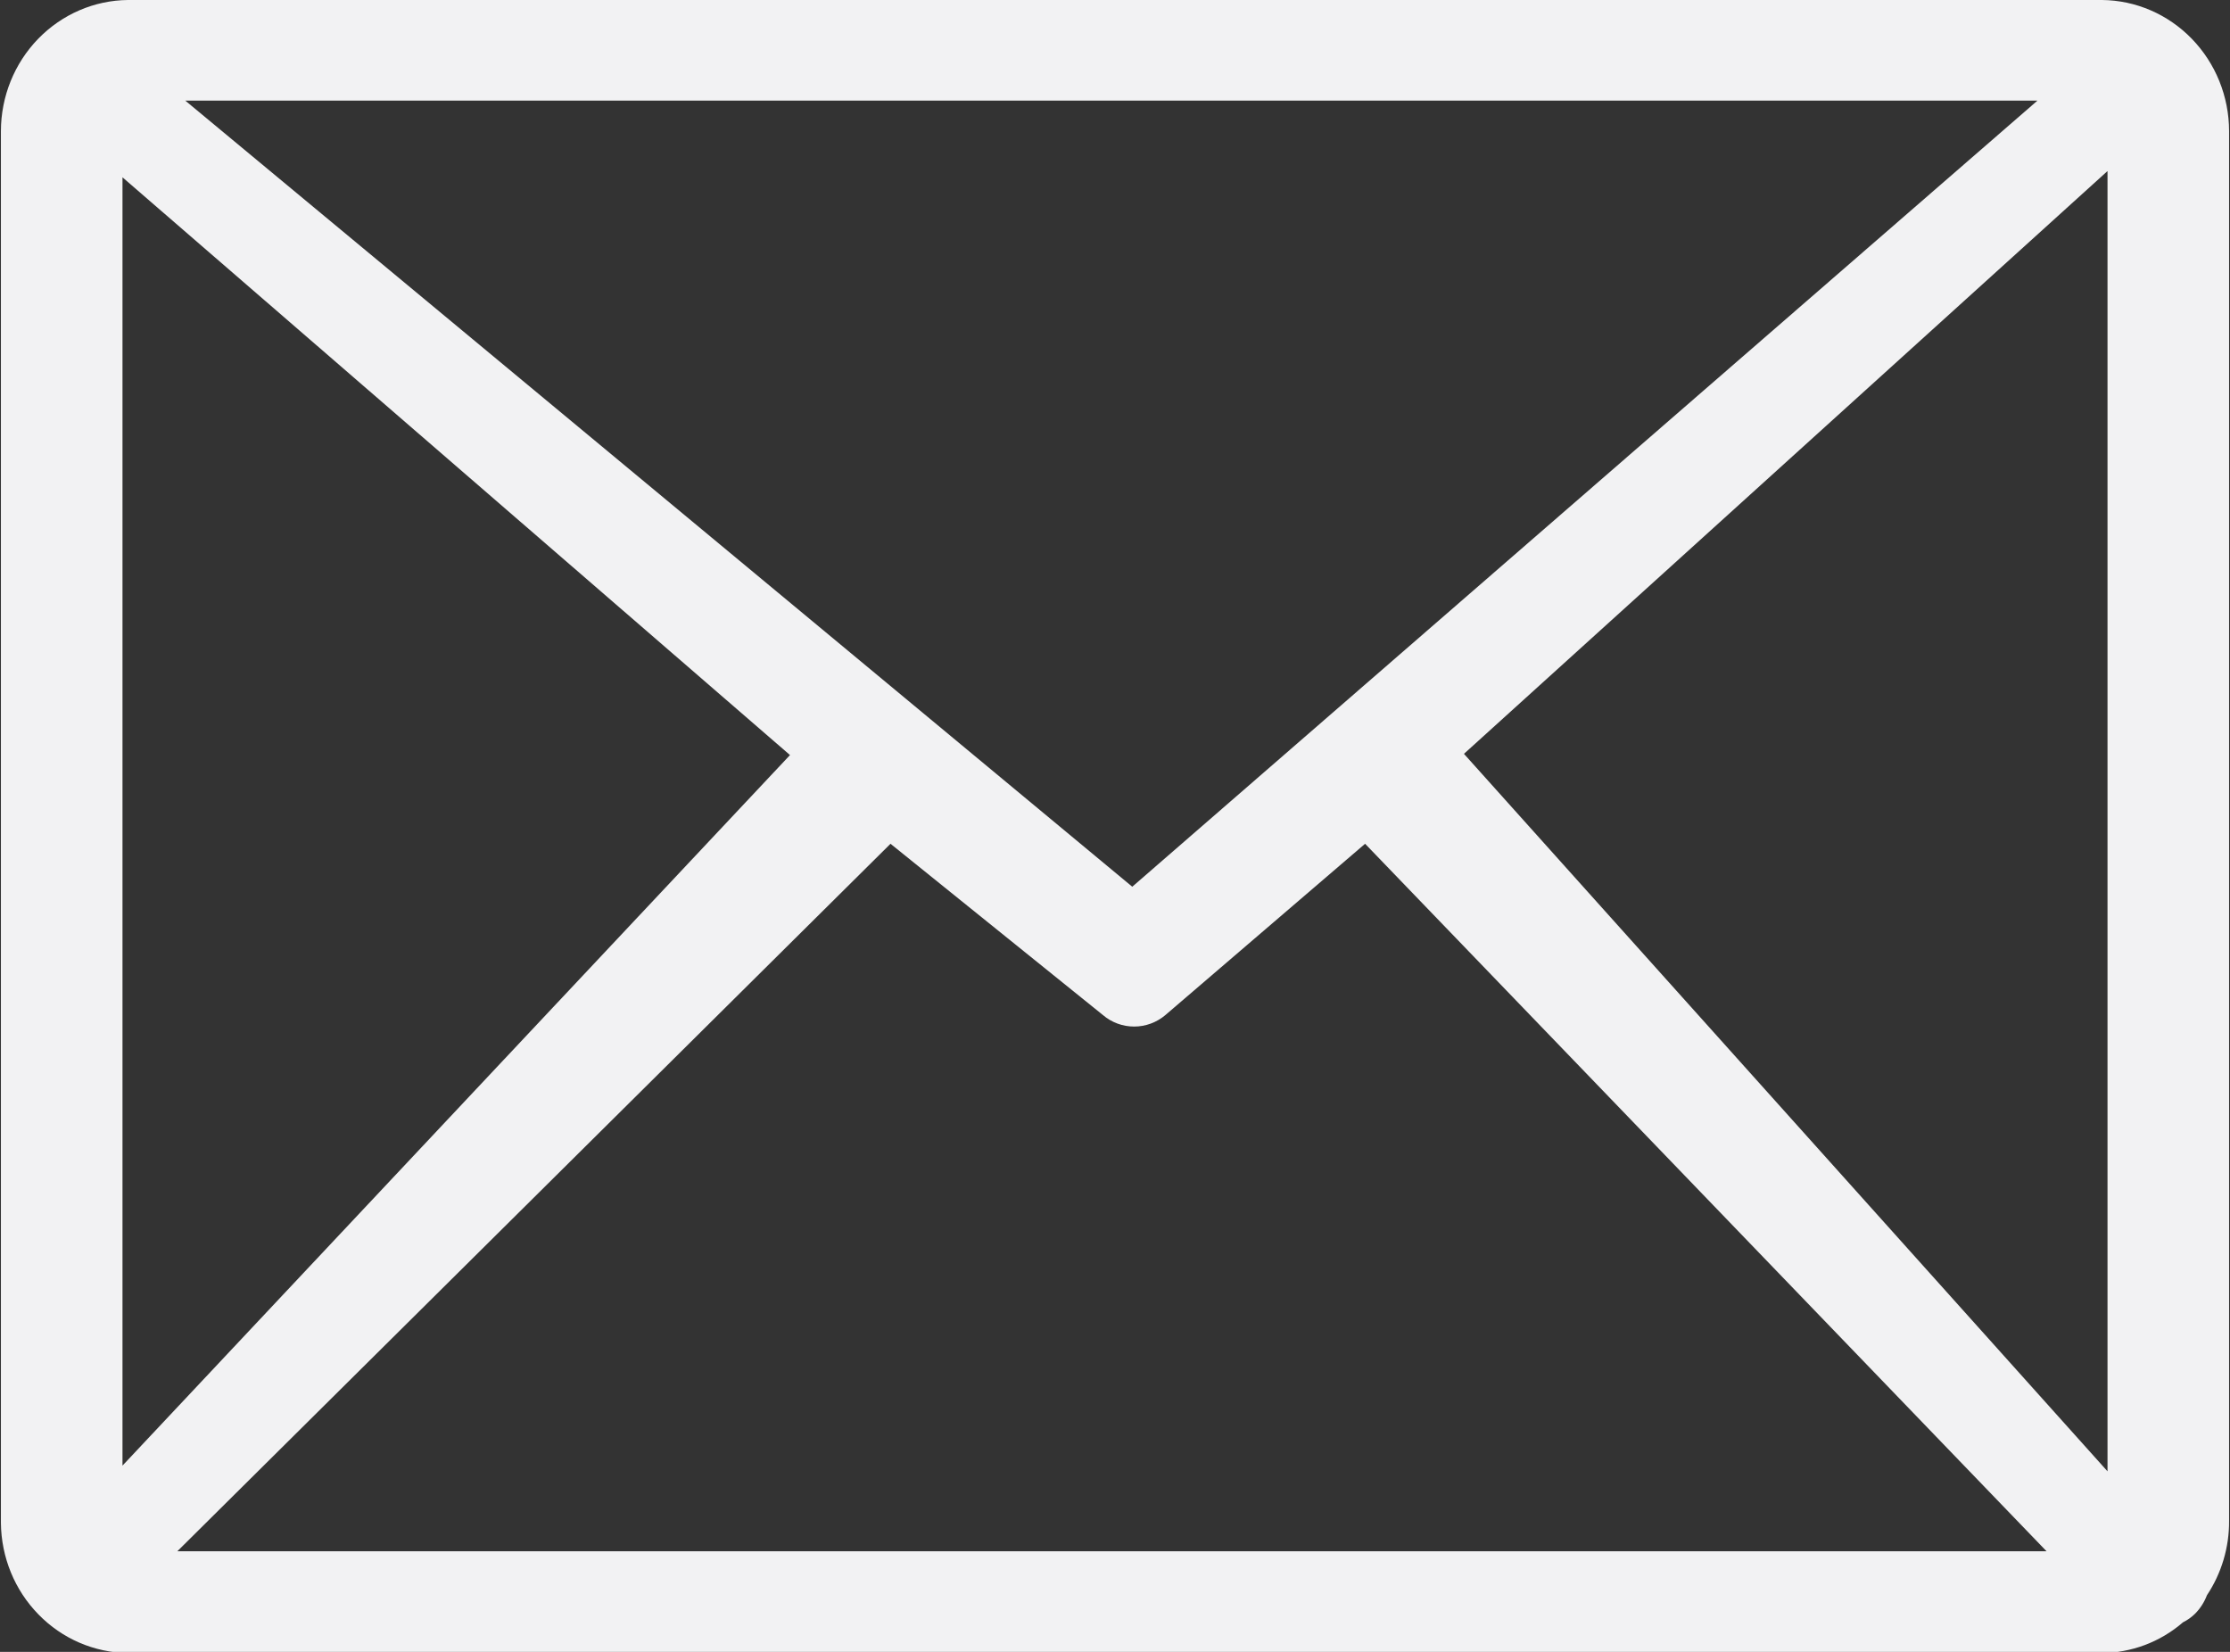 <svg width="27" height="20" viewBox="0 0 27 20" fill="none" xmlns="http://www.w3.org/2000/svg">
<rect x="0" y="0" width="27" height="20" fill="#333333" stroke="none"/>
<g id="email-icon 1" clip-path="url(#clip0_272_54)">
<path id="Vector" d="M1.549 0H25.451C25.86 0.004 26.25 0.173 26.538 0.47C26.826 0.767 26.988 1.168 26.989 1.587V18.413C26.991 18.734 26.898 19.048 26.721 19.314C26.689 19.398 26.64 19.475 26.576 19.539C26.533 19.581 26.484 19.616 26.431 19.642C26.154 19.882 25.803 20.013 25.44 20.014H1.549C1.142 20.009 0.753 19.842 0.466 19.547C0.178 19.253 0.015 18.855 0.011 18.438V1.587C0.012 1.168 0.174 0.767 0.462 0.47C0.75 0.173 1.141 0.004 1.549 0ZM1.483 17.745L9.565 9.142L1.483 2.147V17.745ZM10.782 10.216L2.147 18.782H24.779L16.528 10.216L14.111 12.289C14.004 12.38 13.87 12.429 13.732 12.429C13.593 12.429 13.459 12.38 13.353 12.289L10.782 10.216ZM17.725 9.127L25.517 17.814V2.071L17.725 9.127ZM2.243 1.218L13.709 10.736L24.669 1.218H2.243Z" fill="#F2F2F3"/>
</g>
<defs>
<clipPath id="clip0_272_54">
<rect width="27" height="20" fill="white"/>
</clipPath>
</defs>
</svg>
